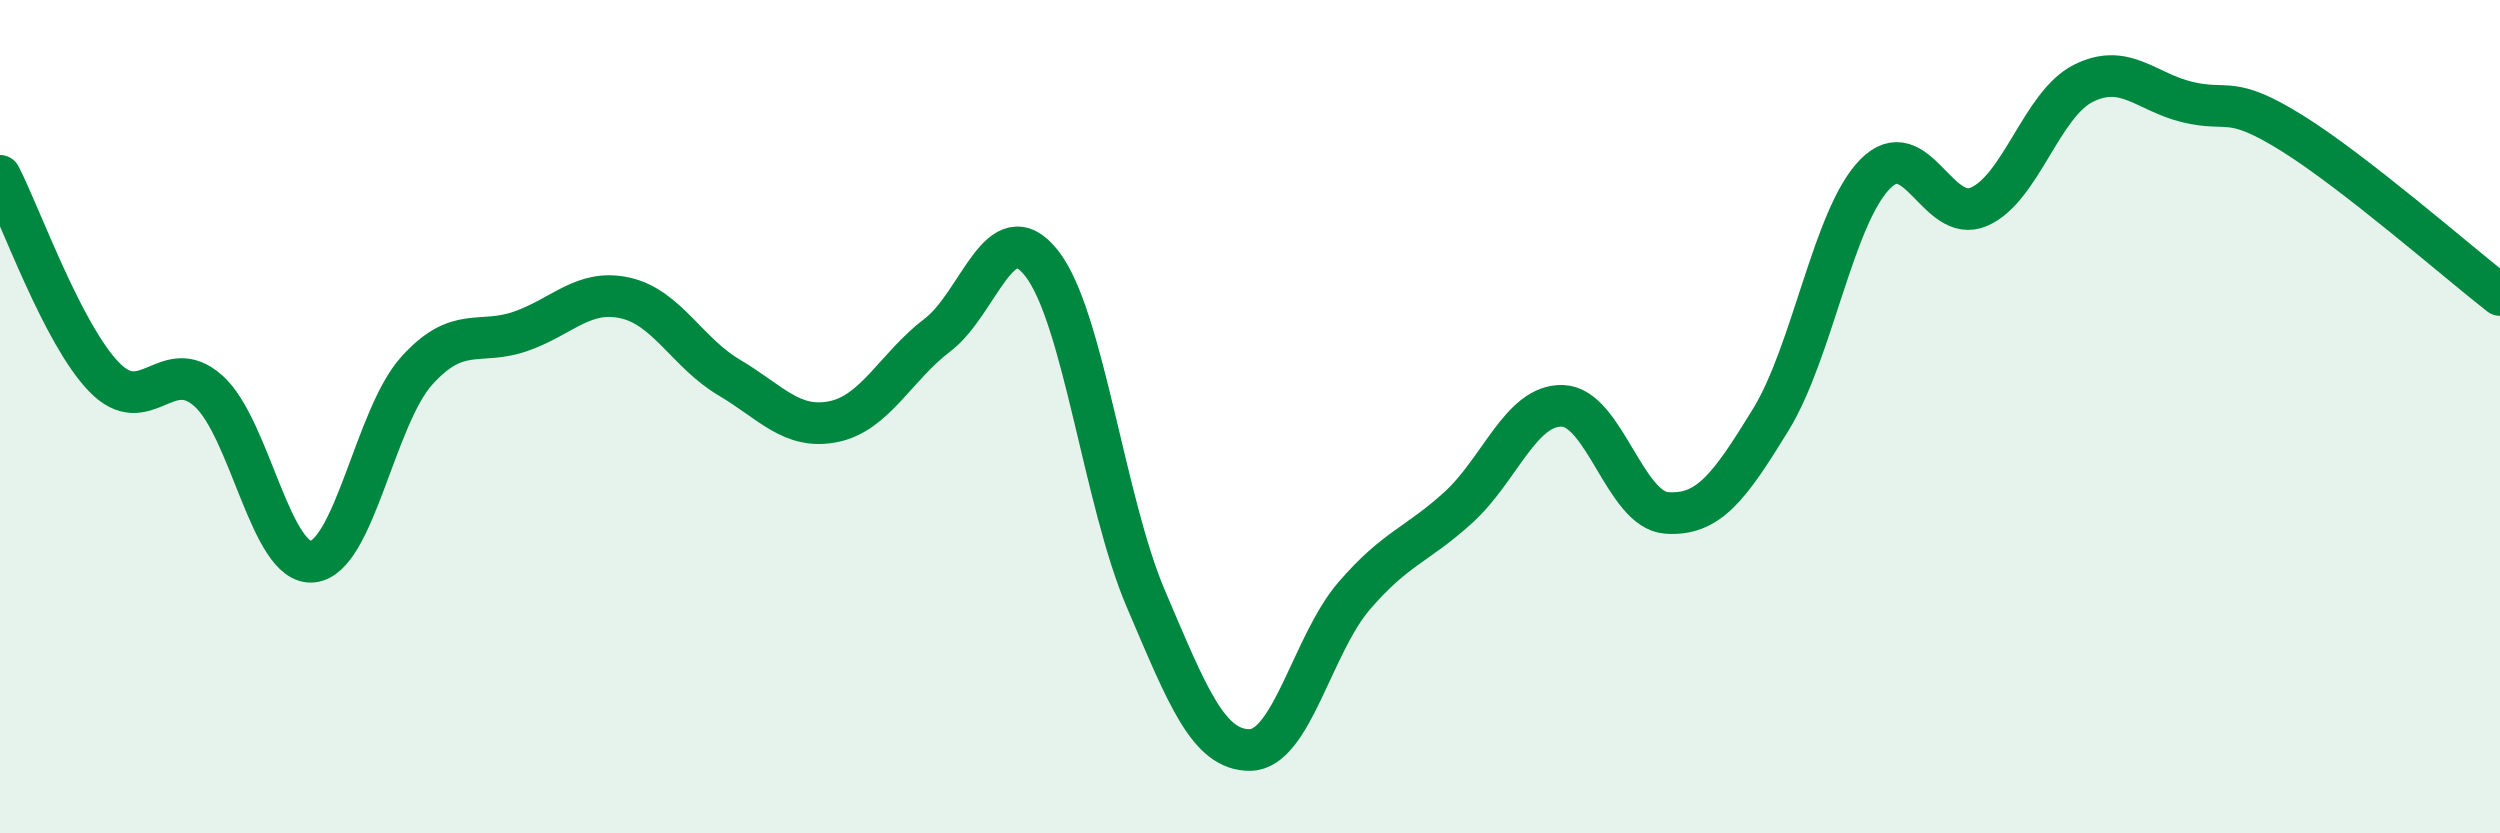 
    <svg width="60" height="20" viewBox="0 0 60 20" xmlns="http://www.w3.org/2000/svg">
      <path
        d="M 0,4.22 C 0.5,5.19 1.5,8.02 2.5,9.05 C 3.5,10.08 4,8.49 5,9.38 C 6,10.27 6.5,13.58 7.5,13.48 C 8.5,13.38 9,10.01 10,8.9 C 11,7.79 11.5,8.3 12.5,7.95 C 13.5,7.6 14,6.93 15,7.15 C 16,7.37 16.5,8.47 17.5,9.06 C 18.5,9.65 19,10.32 20,10.12 C 21,9.92 21.5,8.8 22.5,8.04 C 23.5,7.28 24,5.05 25,6.32 C 26,7.59 26.5,12.03 27.5,14.37 C 28.5,16.71 29,18.01 30,18 C 31,17.99 31.5,15.46 32.5,14.3 C 33.5,13.14 34,13.09 35,12.18 C 36,11.27 36.5,9.71 37.5,9.74 C 38.5,9.77 39,12.24 40,12.31 C 41,12.38 41.5,11.7 42.5,10.07 C 43.5,8.44 44,5.2 45,4.18 C 46,3.16 46.5,5.4 47.5,4.96 C 48.5,4.52 49,2.5 50,2 C 51,1.5 51.5,2.21 52.5,2.45 C 53.5,2.69 53.5,2.26 55,3.19 C 56.5,4.12 59,6.3 60,7.08L60 20L0 20Z"
        fill="#008740"
        opacity="0.1"
        stroke-linecap="round"
        stroke-linejoin="round"
      />
      <path
        d="M 0,4.22 C 0.5,5.19 1.5,8.02 2.5,9.05 C 3.5,10.08 4,8.49 5,9.38 C 6,10.27 6.5,13.58 7.5,13.48 C 8.5,13.38 9,10.01 10,8.9 C 11,7.79 11.5,8.3 12.5,7.95 C 13.5,7.6 14,6.93 15,7.15 C 16,7.37 16.5,8.47 17.5,9.06 C 18.5,9.65 19,10.32 20,10.12 C 21,9.92 21.5,8.8 22.5,8.04 C 23.5,7.28 24,5.05 25,6.32 C 26,7.59 26.5,12.03 27.5,14.37 C 28.5,16.71 29,18.01 30,18 C 31,17.99 31.5,15.46 32.5,14.3 C 33.5,13.14 34,13.09 35,12.18 C 36,11.27 36.5,9.71 37.5,9.74 C 38.5,9.77 39,12.24 40,12.31 C 41,12.38 41.5,11.7 42.5,10.07 C 43.5,8.44 44,5.2 45,4.18 C 46,3.16 46.5,5.4 47.5,4.96 C 48.5,4.52 49,2.5 50,2 C 51,1.5 51.5,2.21 52.5,2.45 C 53.5,2.69 53.5,2.26 55,3.19 C 56.5,4.12 59,6.3 60,7.08"
        stroke="#008740"
        stroke-width="1"
        fill="none"
        stroke-linecap="round"
        stroke-linejoin="round"
      />
    </svg>
  